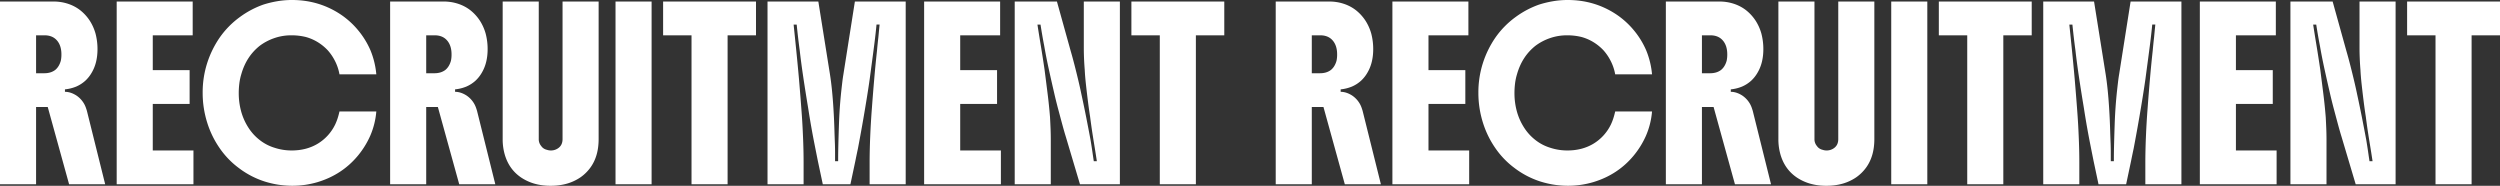 <svg xmlns="http://www.w3.org/2000/svg" width="3631.109" height="269.83" viewBox="0 0 3631.109 269.83">
  <rect x="0" y="0" width="3631.109" height="269.83" fill="#333333" stroke="none"/>
  <path id="パス_16808" data-name="パス 16808" d="M-1668.932-196.24q0,19.847-8.251,33.9a49.716,49.716,0,0,1-9.255,11.819,47.948,47.948,0,0,1-13.491,8.7,58.083,58.083,0,0,1-16.279,4.014v3.568q8.028,0,16.279,5.129a36.1,36.1,0,0,1,12.265,13.6,38.169,38.169,0,0,1,1.9,4.46q.781,2.23,1.45,4.46L-1657.782,0h-52.405l-31-112.169h-16.948V0h-52.405V-265.37h78.05a66.158,66.158,0,0,1,20.627,3.234,58.527,58.527,0,0,1,17.952,9.478,64.763,64.763,0,0,1,13.491,14.718,69.169,69.169,0,0,1,8.585,18.955A88.327,88.327,0,0,1-1668.932-196.24Zm-89.2,35.011h12.265a29.484,29.484,0,0,0,8.139-1.115,22.735,22.735,0,0,0,7.248-3.568q5.8-4.683,8.251-13.38a41.667,41.667,0,0,0,.892-9.366q0-12.711-6.467-20.182t-18.063-7.471h-12.265ZM-1529.557,0h-111.5V-265.37h110.385v49.06h-57.98v50.621h53.52v49.06h-53.52V-49.06h59.095Zm65.785-132.239a99.834,99.834,0,0,0,3.457,26.314A85.345,85.345,0,0,0-1449.5-81.841a71.246,71.246,0,0,0,16.168,17.617,65.7,65.7,0,0,0,21.3,11.15,79.157,79.157,0,0,0,25.2,4.014q21.631,0,38.133-10.035a66.162,66.162,0,0,0,24.976-27.652,76.138,76.138,0,0,0,3.568-9.032,102.069,102.069,0,0,0,2.676-9.924h53.52a111.5,111.5,0,0,1-8.809,35.234,123.579,123.579,0,0,1-17.951,28.99q-22.969,27.652-58.426,38.356a128.9,128.9,0,0,1-37.241,5.352,133.577,133.577,0,0,1-39.136-6.021,124.725,124.725,0,0,1-38.245-19.847,121.316,121.316,0,0,1-28.1-29.324,135.441,135.441,0,0,1-17.84-36.906,145.139,145.139,0,0,1-4.794-20.739,142.822,142.822,0,0,1-1.673-22.077,139.142,139.142,0,0,1,6.579-43.373,141.493,141.493,0,0,1,17.951-36.684,126,126,0,0,1,29.659-30.216,131.478,131.478,0,0,1,33.9-17.952,149.679,149.679,0,0,1,20.293-4.906,127.36,127.36,0,0,1,21.408-1.784q38.356,0,69.576,20.293a118.477,118.477,0,0,1,26.314,23.526,119.666,119.666,0,0,1,18.063,29.325,119.331,119.331,0,0,1,8.474,34.788h-53.52a68.558,68.558,0,0,0-6.356-19.067,71.821,71.821,0,0,0-10.592-15.721,70.57,70.57,0,0,0-14.272-11.708,67.026,67.026,0,0,0-17.617-7.693,86.086,86.086,0,0,0-20.516-2.453,75.059,75.059,0,0,0-26.091,4.349,77.088,77.088,0,0,0-20.293,10.816q-19.4,15.387-26.76,41.032a79,79,0,0,0-2.9,13.491A114.078,114.078,0,0,0-1463.772-132.239Zm361.483-64q0,19.847-8.251,33.9a49.716,49.716,0,0,1-9.255,11.819,47.948,47.948,0,0,1-13.491,8.7,58.083,58.083,0,0,1-16.279,4.014v3.568q8.028,0,16.279,5.129a36.1,36.1,0,0,1,12.265,13.6,38.169,38.169,0,0,1,1.9,4.46q.781,2.23,1.45,4.46L-1091.139,0h-52.405l-31-112.169h-16.948V0h-52.405V-265.37h78.05a66.158,66.158,0,0,1,20.627,3.234,58.527,58.527,0,0,1,17.952,9.478,64.763,64.763,0,0,1,13.491,14.718,69.169,69.169,0,0,1,8.585,18.955A88.327,88.327,0,0,1-1102.289-196.24Zm-89.2,35.011h12.265a29.484,29.484,0,0,0,8.139-1.115,22.735,22.735,0,0,0,7.248-3.568q5.8-4.683,8.251-13.38a41.667,41.667,0,0,0,.892-9.366q0-12.711-6.467-20.182t-18.063-7.471h-12.265Zm111.054,95.667V-265.37h52.405V-65.562a15.083,15.083,0,0,0,3.568,10.035,12.743,12.743,0,0,0,3.456,3.457,14.611,14.611,0,0,0,5.018,2.118,16.837,16.837,0,0,0,5.352.892,17.921,17.921,0,0,0,12.154-4.348q5.018-4.348,5.018-12.153V-265.37h52.405V-65.562q0,24.976-12.042,41.478A60.864,60.864,0,0,1-967.6-9.924,68.75,68.75,0,0,1-987-.892a84.227,84.227,0,0,1-23.638,3.122A82.9,82.9,0,0,1-1034.831-1a69.837,69.837,0,0,1-18.844-8.809q-17.394-11.819-23.638-33A79.367,79.367,0,0,1-1080.435-65.562ZM-916.53,0V-265.37h52.4V0Zm110.385,0V-216.31H-847.4v-49.06h134.915v49.06H-753.74V0Zm184.2-265.37L-605-159.222q1.561,10.035,2.787,21.965t2.119,25.979q.669,10.7,1,18.4t.558,15.387q.223,7.694.669,18.843.223,6.69.223,12.934V-33.45h4.46q0-12.265.334-25.2t.781-26.314q.446-14.049,1.338-26.648t2.23-24.864q.669-6.021,1.338-11.708t1.561-11.038l16.725-106.148h73.813V0h-52.405V-31.443q0-17.394.892-38.467t2.453-40.921q1.561-21.185,3.345-41.924t4.014-41.032q.892-10.035,2.007-19.624.892-9.589,1.784-18.509h-4.46q-1.338,13.826-2.9,26.091t-3.234,24.753q-1.672,12.488-3.68,27.652-1.784,12.711-4.126,27.206t-4.794,28.767q-2.453,14.272-4.683,26.314-1.784,9.812-3.568,19.178-2.007,9.366-3.791,18.286L-575.34,0h-40.14l-7.136-33.673q-2.676-13.38-5.018-25.2t-4.571-24.418q-2.23-12.6-4.683-28.433-4.014-24.084-7.136-45.157t-4.906-37.13q-1.338-9.812-2.453-19.4t-2.007-18.509h-4.46q1.784,17.171,3.791,37.018t4.014,42.147q1.338,16.056,2.342,28.767t1.9,25.422q.892,12.711,1.561,28.767.892,19.847.892,38.356V0h-52.4V-265.37ZM-356.8,0H-468.3V-265.37h110.385v49.06h-57.98v50.621h53.52v49.06h-53.52V-49.06h59.1Zm72.475-64.893V0h-52.4V-265.37H-275.4l19.847,71.36q2.676,9.143,5.575,20.4t5.575,22.523q2.676,11.262,4.46,19.959,4.014,18.509,7.136,34.342t6.244,32.558q1.338,8.028,2.453,15.61,1.115,7.805,2.23,15.164h4.46q-1.784-11.819-3.345-21.3t-3.122-19.513q-1.561-10.035-3.345-23.861-1.561-9.812-3.122-22.188t-2.9-24.53q-1.338-12.154-1.784-21.52-.669-8.251-1-16.167t-.335-15.276V-265.37h52.4V0h-57.98l-20.516-68.907q-2.23-7.136-5.129-17.84t-6.133-22.857q-3.234-12.153-5.909-23.972-3.791-16.279-7.582-33.561t-6.69-34.008q-1.561-8.028-2.9-15.833t-2.453-14.941h-4.46q2.23,14.495,4.906,30.663t5.352,34.23q2.23,17.394,4.46,35.123t3.568,34.676q.446,8.474.781,16.613T-284.325-64.893ZM-125.995,0V-216.31H-167.25v-49.06H-32.335v49.06H-73.59V0Zm309.97-196.24q0,19.847-8.251,33.9a49.716,49.716,0,0,1-9.254,11.819,47.948,47.948,0,0,1-13.492,8.7,58.082,58.082,0,0,1-16.279,4.014v3.568q8.028,0,16.279,5.129a36.1,36.1,0,0,1,12.265,13.6,38.175,38.175,0,0,1,1.9,4.46q.781,2.23,1.449,4.46L195.125,0h-52.4l-31-112.169H94.775V0H42.37V-265.37h78.05a66.158,66.158,0,0,1,20.627,3.234A58.525,58.525,0,0,1,159-252.659a64.761,64.761,0,0,1,13.491,14.718,69.171,69.171,0,0,1,8.586,18.955A88.33,88.33,0,0,1,183.975-196.24Zm-89.2,35.011H107.04a29.484,29.484,0,0,0,8.14-1.115,22.735,22.735,0,0,0,7.247-3.568q5.8-4.683,8.251-13.38a41.663,41.663,0,0,0,.892-9.366q0-12.711-6.467-20.182T107.04-216.31H94.775ZM323.35,0H211.85V-265.37H322.235v49.06h-57.98v50.621h53.52v49.06h-53.52V-49.06h59.1Zm65.785-132.239a99.833,99.833,0,0,0,3.457,26.314,85.342,85.342,0,0,0,10.815,24.084,71.244,71.244,0,0,0,16.167,17.617,65.7,65.7,0,0,0,21.3,11.15,79.157,79.157,0,0,0,25.2,4.014q21.631,0,38.133-10.035a66.163,66.163,0,0,0,24.976-27.652,76.159,76.159,0,0,0,3.568-9.032,102.086,102.086,0,0,0,2.676-9.924h53.52a111.5,111.5,0,0,1-8.809,35.234,123.579,123.579,0,0,1-17.951,28.99Q539.214-13.826,503.757-3.122A128.9,128.9,0,0,1,466.516,2.23,133.577,133.577,0,0,1,427.38-3.791a124.724,124.724,0,0,1-38.245-19.847,121.314,121.314,0,0,1-28.1-29.324A135.439,135.439,0,0,1,343.2-89.869a145.14,145.14,0,0,1-4.795-20.739,142.837,142.837,0,0,1-1.672-22.077,139.145,139.145,0,0,1,6.578-43.373,141.492,141.492,0,0,1,17.952-36.684,126,126,0,0,1,29.659-30.216,131.478,131.478,0,0,1,33.9-17.952,149.677,149.677,0,0,1,20.293-4.906,127.361,127.361,0,0,1,21.408-1.784q38.356,0,69.576,20.293a118.482,118.482,0,0,1,26.314,23.526,119.67,119.67,0,0,1,18.063,29.325,119.333,119.333,0,0,1,8.474,34.788h-53.52a68.559,68.559,0,0,0-6.356-19.067,71.825,71.825,0,0,0-10.592-15.721A70.57,70.57,0,0,0,504.2-206.163a67.028,67.028,0,0,0-17.617-7.693,86.085,86.085,0,0,0-20.516-2.453,75.058,75.058,0,0,0-26.091,4.349,77.088,77.088,0,0,0-20.293,10.816q-19.4,15.387-26.76,41.032a79.01,79.01,0,0,0-2.9,13.491A114.09,114.09,0,0,0,389.135-132.239Zm361.483-64q0,19.847-8.251,33.9a49.716,49.716,0,0,1-9.255,11.819,47.948,47.948,0,0,1-13.492,8.7,58.082,58.082,0,0,1-16.279,4.014v3.568q8.028,0,16.279,5.129a36.1,36.1,0,0,1,12.265,13.6,38.17,38.17,0,0,1,1.9,4.46q.78,2.23,1.45,4.46L761.768,0H709.363l-31-112.169H661.418V0h-52.4V-265.37h78.05a66.158,66.158,0,0,1,20.628,3.234,58.525,58.525,0,0,1,17.952,9.478,64.761,64.761,0,0,1,13.491,14.718,69.171,69.171,0,0,1,8.586,18.955A88.329,88.329,0,0,1,750.618-196.24Zm-89.2,35.011h12.265a29.484,29.484,0,0,0,8.14-1.115,22.735,22.735,0,0,0,7.247-3.568q5.8-4.683,8.251-13.38a41.663,41.663,0,0,0,.892-9.366q0-12.711-6.467-20.182t-18.063-7.471H661.418ZM772.472-65.562V-265.37h52.4V-65.562a15.083,15.083,0,0,0,3.568,10.035A12.744,12.744,0,0,0,831.9-52.07a14.611,14.611,0,0,0,5.018,2.118,16.837,16.837,0,0,0,5.352.892,17.921,17.921,0,0,0,12.154-4.348q5.018-4.348,5.018-12.153V-265.37h52.405V-65.562q0,24.976-12.042,41.478a60.864,60.864,0,0,1-14.5,14.161,68.75,68.75,0,0,1-19.4,9.032A84.227,84.227,0,0,1,842.271,2.23,82.9,82.9,0,0,1,818.076-1a69.838,69.838,0,0,1-18.844-8.809q-17.394-11.819-23.638-33A79.367,79.367,0,0,1,772.472-65.562ZM936.377,0V-265.37h52.4V0Zm110.385,0V-216.31h-41.255v-49.06h134.915v49.06h-41.255V0Zm184.2-265.37,16.948,106.148q1.561,10.035,2.787,21.965t2.119,25.979q.669,10.7,1,18.4t.557,15.387q.223,7.694.669,18.843.223,6.69.223,12.934V-33.45h4.46q0-12.265.334-25.2t.781-26.314q.446-14.049,1.338-26.648t2.23-24.864q.669-6.021,1.338-11.708t1.561-11.038l16.725-106.148h73.813V0h-52.4V-31.443q0-17.394.892-38.467t2.453-40.921q1.561-21.185,3.345-41.924t4.014-41.032q.892-10.035,2.007-19.624.892-9.589,1.784-18.509h-4.46q-1.338,13.826-2.9,26.091t-3.234,24.753q-1.672,12.488-3.68,27.652-1.784,12.711-4.125,27.206t-4.794,28.767q-2.453,14.272-4.683,26.314-1.784,9.812-3.568,19.178-2.007,9.366-3.791,18.286L1277.567,0h-40.14l-7.136-33.673q-2.676-13.38-5.018-25.2T1220.7-83.29q-2.23-12.6-4.683-28.433-4.014-24.084-7.136-45.157t-4.906-37.13q-1.338-9.812-2.453-19.4t-2.007-18.509h-4.46q1.784,17.171,3.791,37.018t4.014,42.147q1.338,16.056,2.342,28.767t1.9,25.422q.892,12.711,1.561,28.767.892,19.847.892,38.356V0h-52.405V-265.37ZM1496.107,0h-111.5V-265.37h110.385v49.06h-57.98v50.621h53.52v49.06h-53.52V-49.06h59.095Zm72.475-64.893V0h-52.405V-265.37H1577.5l19.847,71.36q2.676,9.143,5.575,20.4t5.575,22.523q2.676,11.262,4.46,19.959,4.014,18.509,7.136,34.342t6.244,32.558q1.338,8.028,2.453,15.61,1.115,7.805,2.23,15.164h4.46q-1.784-11.819-3.345-21.3t-3.122-19.513q-1.561-10.035-3.345-23.861-1.561-9.812-3.122-22.188t-2.9-24.53q-1.338-12.154-1.784-21.52-.669-8.251-1-16.167t-.334-15.276V-265.37h52.405V0h-57.98l-20.516-68.907q-2.23-7.136-5.129-17.84t-6.133-22.857q-3.233-12.153-5.909-23.972-3.791-16.279-7.582-33.561t-6.69-34.008q-1.561-8.028-2.9-15.833t-2.453-14.941h-4.46q2.23,14.495,4.906,30.663t5.352,34.23q2.23,17.394,4.46,35.123t3.568,34.676q.446,8.474.78,16.613T1568.582-64.893ZM1726.912,0V-216.31h-41.255v-49.06h134.915v49.06h-41.255V0Z" transform="translate(1810.537 267.6)" fill="#fff"/>
</svg>
